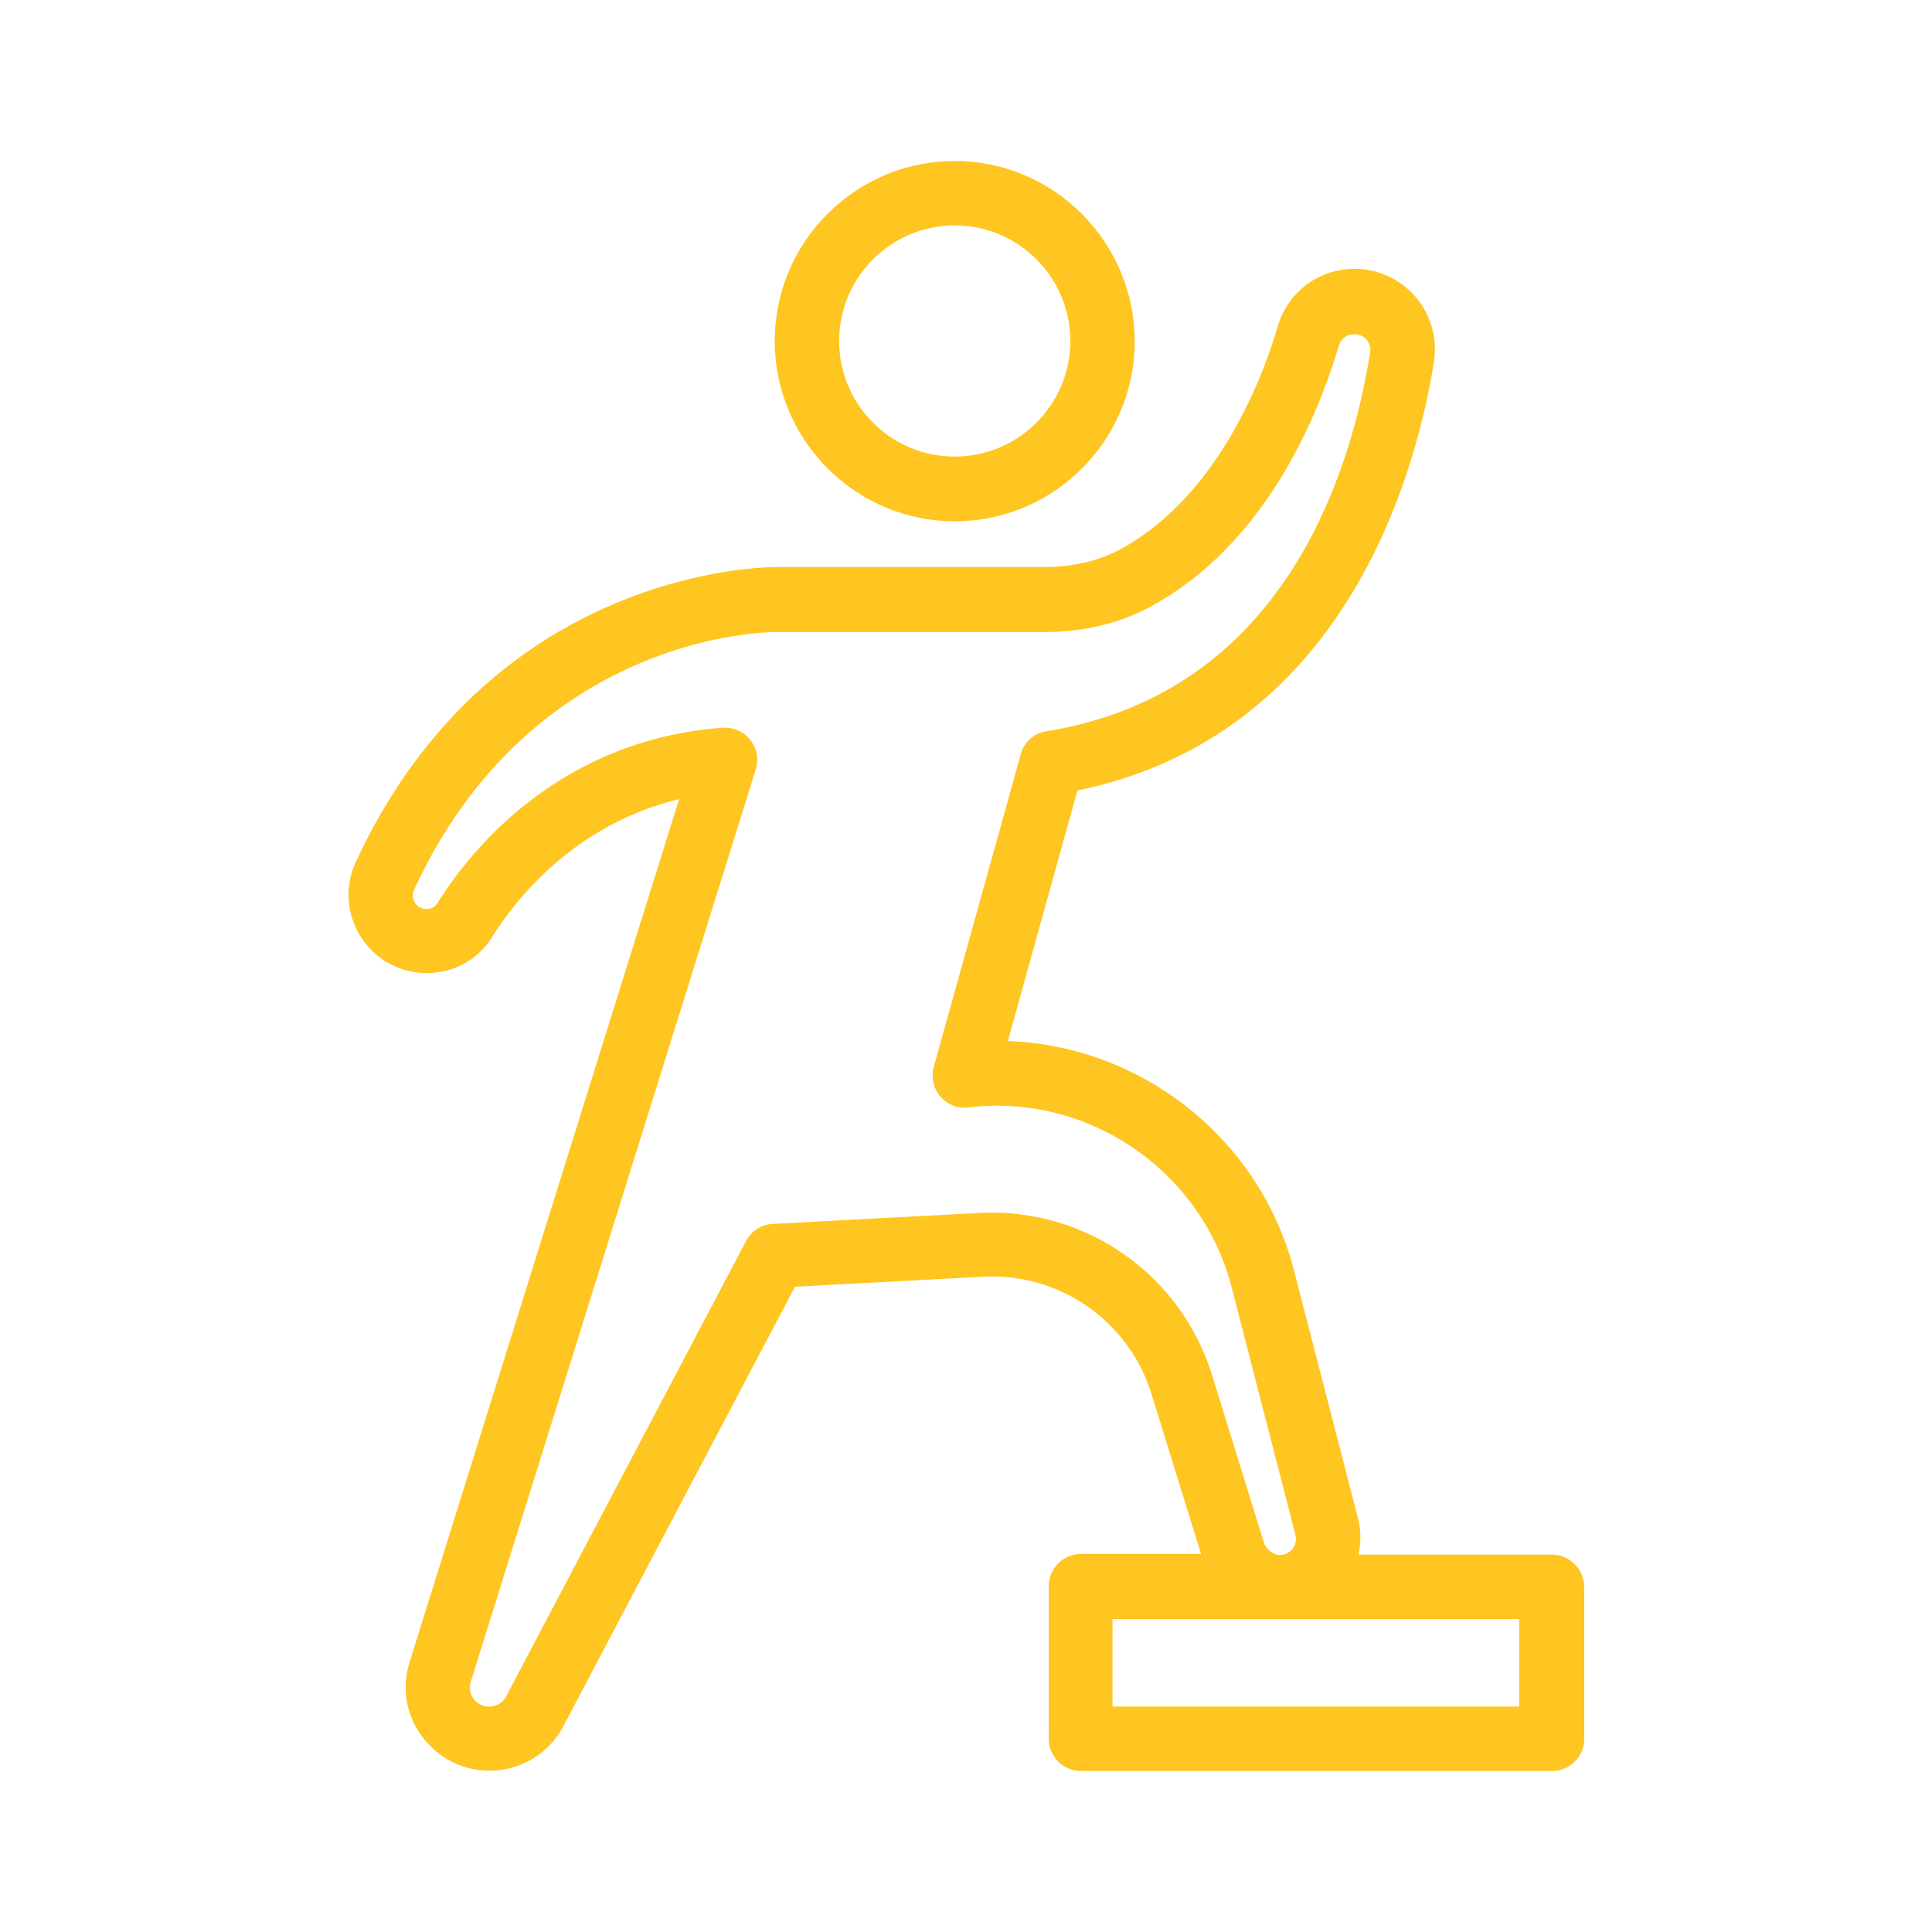 <svg class="" xml:space="preserve" style="enable-background:new 0 0 512 512" viewBox="0 0 60 60" y="0" x="0" height="512" width="512" xmlns:xlink="http://www.w3.org/1999/xlink" version="1.1" xmlns="http://www.w3.org/2000/svg"><g><path data-sanitized-data-original="#000000" data-original="#000000" opacity="1" fill="#ffc520" d="M48.19 48.28h-6c.08-.37.08-.76-.02-1.14l-1.98-7.67c-1.06-4.12-4.74-6.99-8.89-7.14l2.16-7.78c8.32-1.72 10.51-9.82 11.07-13.3a2.51 2.51 0 0 0-.56-2.02c-.48-.56-1.17-.88-1.9-.88-1.12 0-2.08.72-2.39 1.79-.45 1.53-1.83 5.26-4.89 6.92-.66.36-1.48.55-2.35.55h-8.36c-.37.01-8.81.06-13.03 9.16-.35.75-.29 1.62.16 2.33.45.7 1.21 1.12 2.04 1.12.84 0 1.6-.42 2.04-1.13.68-1.09 2.51-3.48 5.8-4.27l-8.37 26.8c-.25.8-.11 1.64.39 2.31s1.26 1.06 2.09 1.06c.97 0 1.85-.53 2.3-1.39l7.19-13.64 5.84-.31a5.18 5.18 0 0 1 5.23 3.64l1.54 4.97h-3.73c-.55 0-1 .45-1 1V54c0 .55.45 1 1 1H48.2c.55 0 1-.45 1-1v-4.72c-.01-.55-.46-1-1.01-1zM30.41 37.67l-6.41.34c-.35.02-.67.22-.83.53l-7.45 14.14c-.1.2-.31.32-.53.32-.26 0-.41-.15-.48-.24s-.17-.28-.09-.53l8.85-28.33a1 1 0 0 0-.95-1.3h-.07c-5.17.38-7.92 3.93-8.86 5.44-.07.12-.2.19-.35.19-.2 0-.3-.12-.35-.19s-.11-.22-.03-.41c3.66-7.91 10.9-8 11.21-8h8.36c1.2 0 2.35-.27 3.3-.79 3.58-1.94 5.2-5.92 5.85-8.11.06-.21.25-.35.48-.35.2 0 .33.11.38.17.06.07.14.21.11.4-.62 3.89-2.76 10.58-10.05 11.76-.39.06-.7.34-.8.72l-2.7 9.7c-.09.32-.01.67.2.92.22.25.55.39.88.34 3.72-.44 7.23 1.96 8.17 5.59l1.98 7.68c.04.14.01.29-.07.41-.06.09-.17.2-.37.22-.22.02-.47-.16-.55-.42l-1.59-5.14a7.161 7.161 0 0 0-7.24-5.06zM47.19 53H34.55v-2.72h12.63V53z"></path><path data-sanitized-data-original="#000000" data-original="#000000" opacity="1" fill="#ffc520" d="M29.65 16.19c3.08 0 5.59-2.51 5.59-5.59S32.73 5 29.65 5s-5.59 2.51-5.59 5.59 2.51 5.6 5.59 5.6zm0-9.19c1.98 0 3.59 1.61 3.59 3.59s-1.61 3.59-3.59 3.59-3.59-1.61-3.59-3.59S27.67 7 29.65 7z"></path></g></svg>
